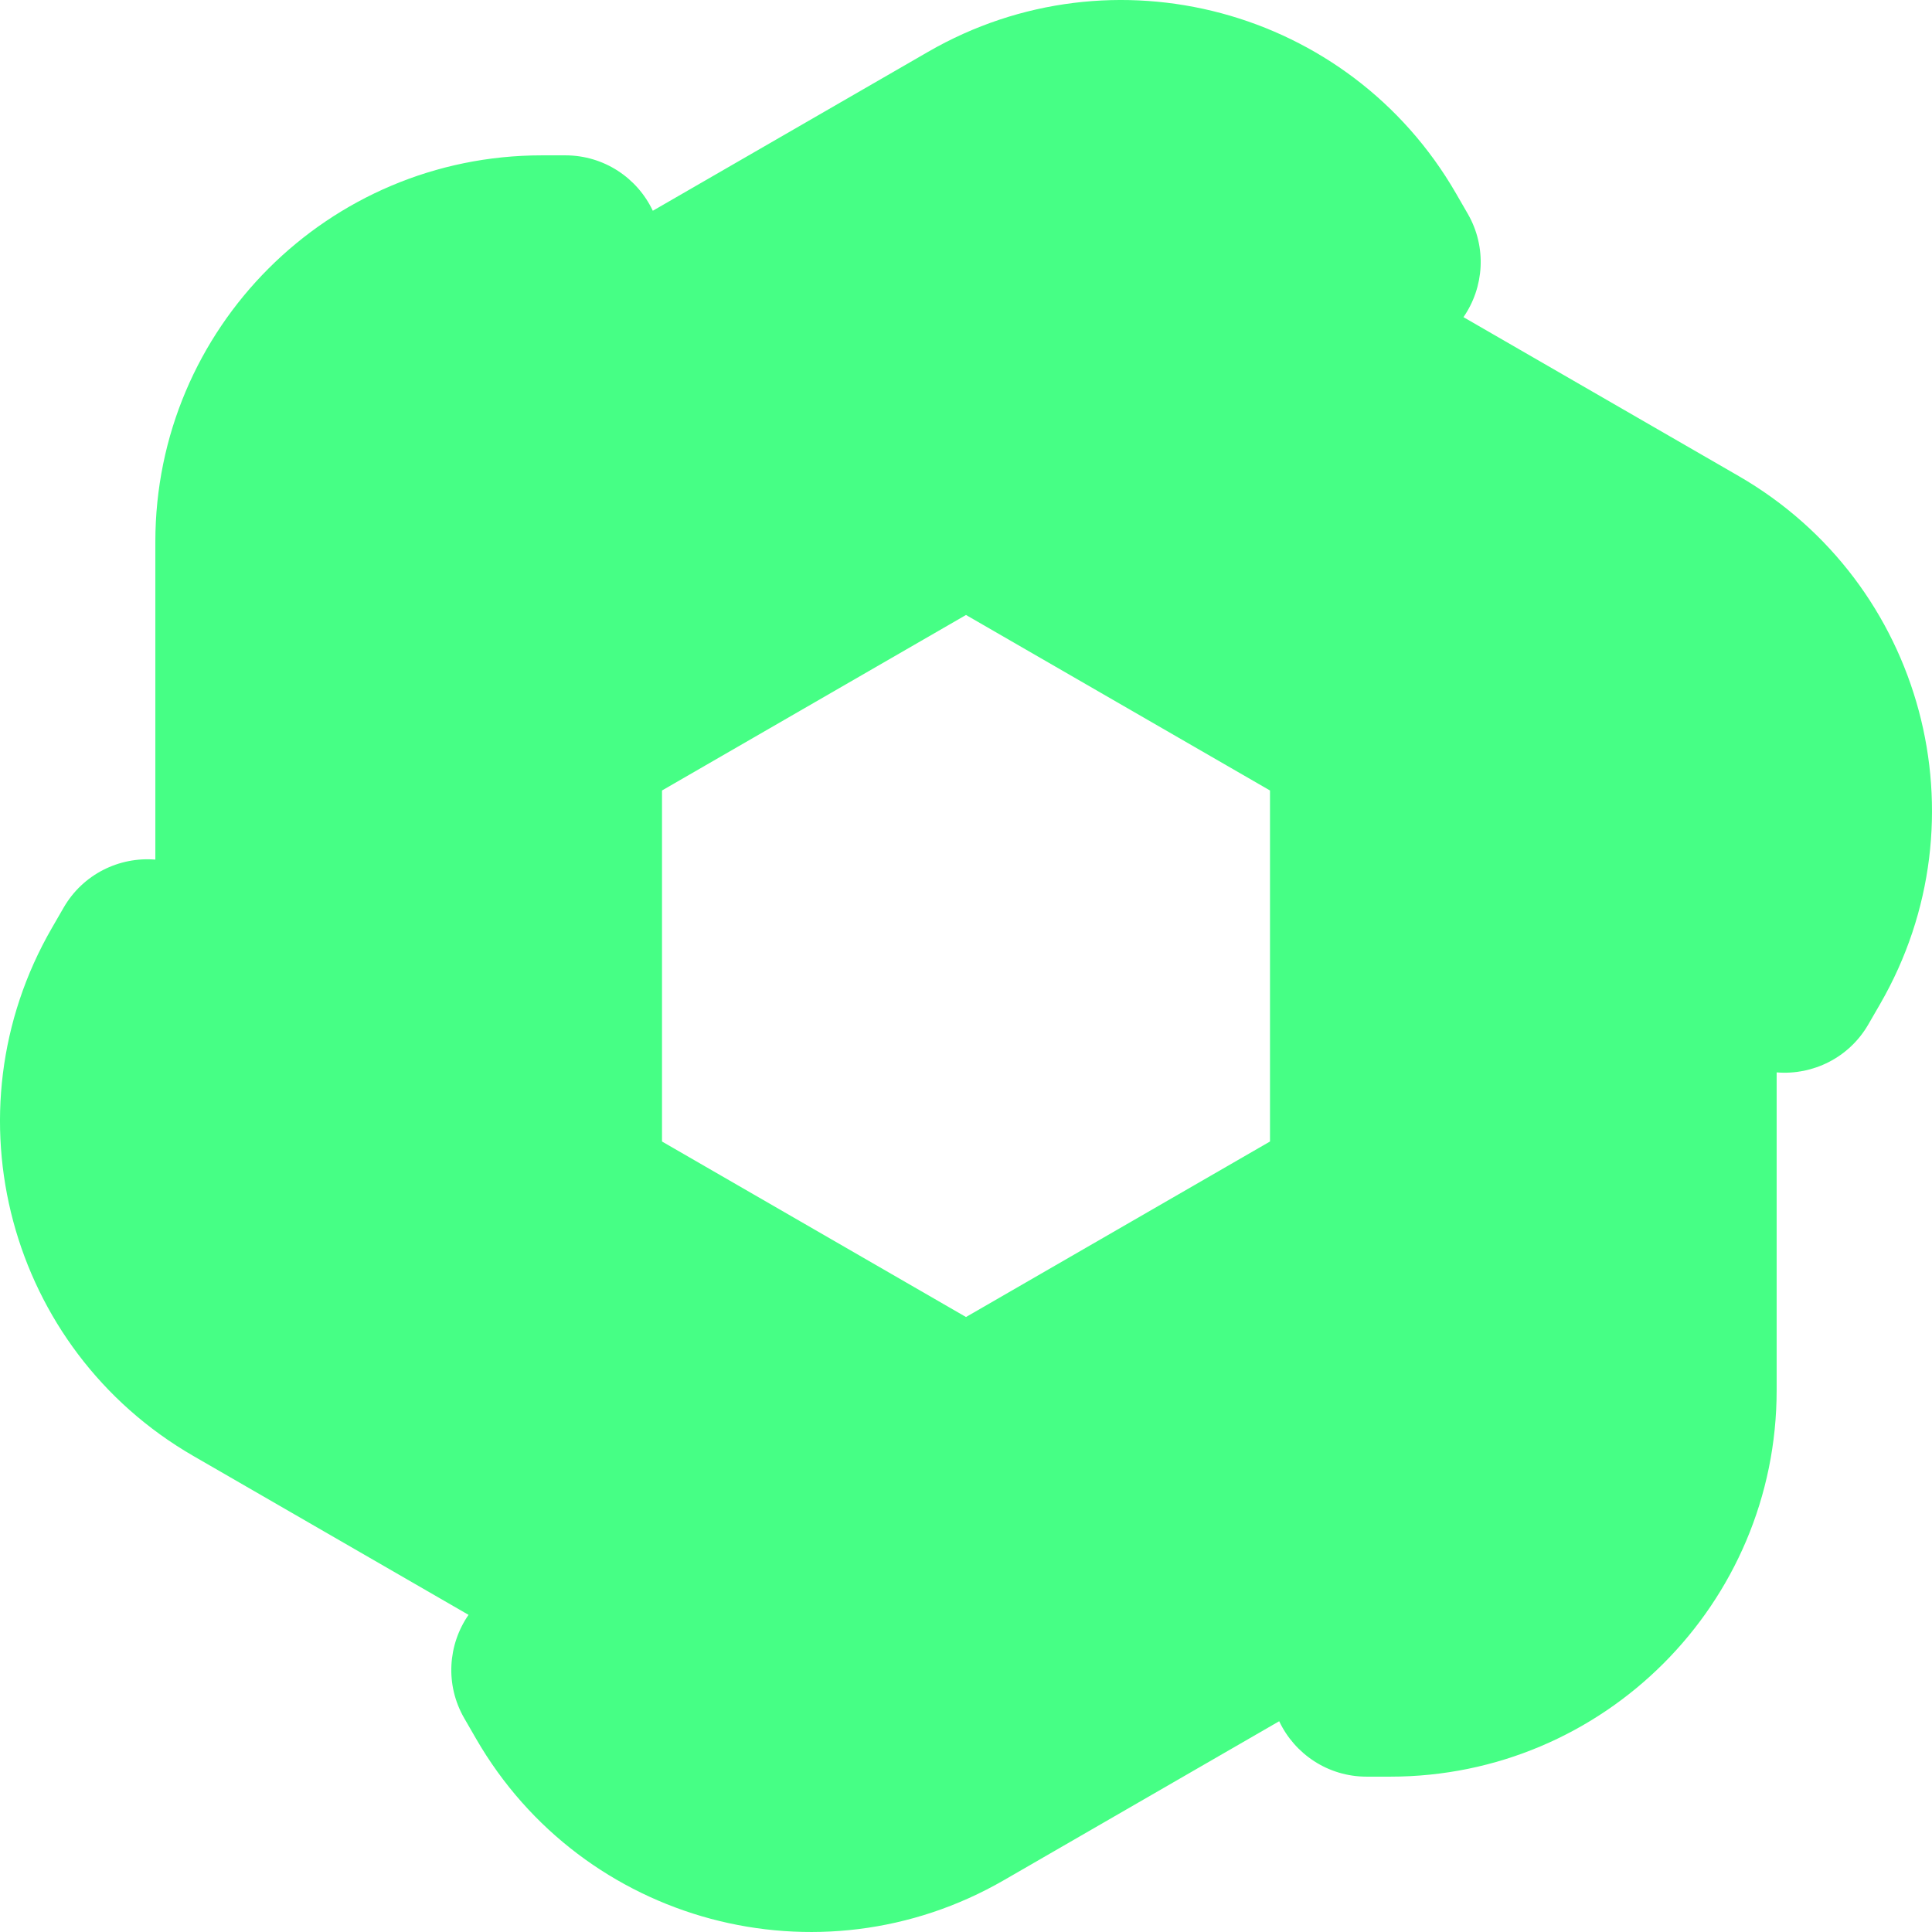 <svg width="1200" height="1200" viewBox="0 0 1200 1200" fill="none" xmlns="http://www.w3.org/2000/svg">
<g clip-path="url(#clip0_1_27)">
<path fill-rule="evenodd" clip-rule="evenodd" d="M904.298 120.039C838.023 5.249 691.242 -34.082 576.451 32.193L405.472 130.907C395.87 110.565 375.171 96.49 351.184 96.49H336.49C203.942 96.49 96.49 203.941 96.49 336.49V533.919C74.072 532.064 51.533 542.952 39.539 563.725L32.193 576.45C-34.081 691.24 5.248 838.022 120.039 904.296L291.018 1003.01C278.203 1021.5 276.363 1046.46 288.356 1067.23L295.703 1079.96C361.977 1194.75 508.758 1234.08 623.549 1167.81L794.528 1069.09C804.131 1089.43 824.83 1103.51 848.816 1103.51H863.51C996.058 1103.51 1103.51 996.056 1103.51 863.508V666.079C1125.93 667.934 1148.47 657.045 1160.46 636.272L1167.81 623.548C1234.08 508.757 1194.75 361.976 1079.96 295.702L908.982 196.987C921.797 178.5 923.638 153.536 911.644 132.764L904.298 120.039ZM600 381.973L411.184 490.986V709.012L600 818.025L788.816 709.012V490.986L600 381.973Z" fill="#46FF85"/>
</g>
<defs>
<clipPath id="clip0_1_27">
<rect width="1200" height="1200" fill="white"/>
</clipPath>
</defs>
</svg>
